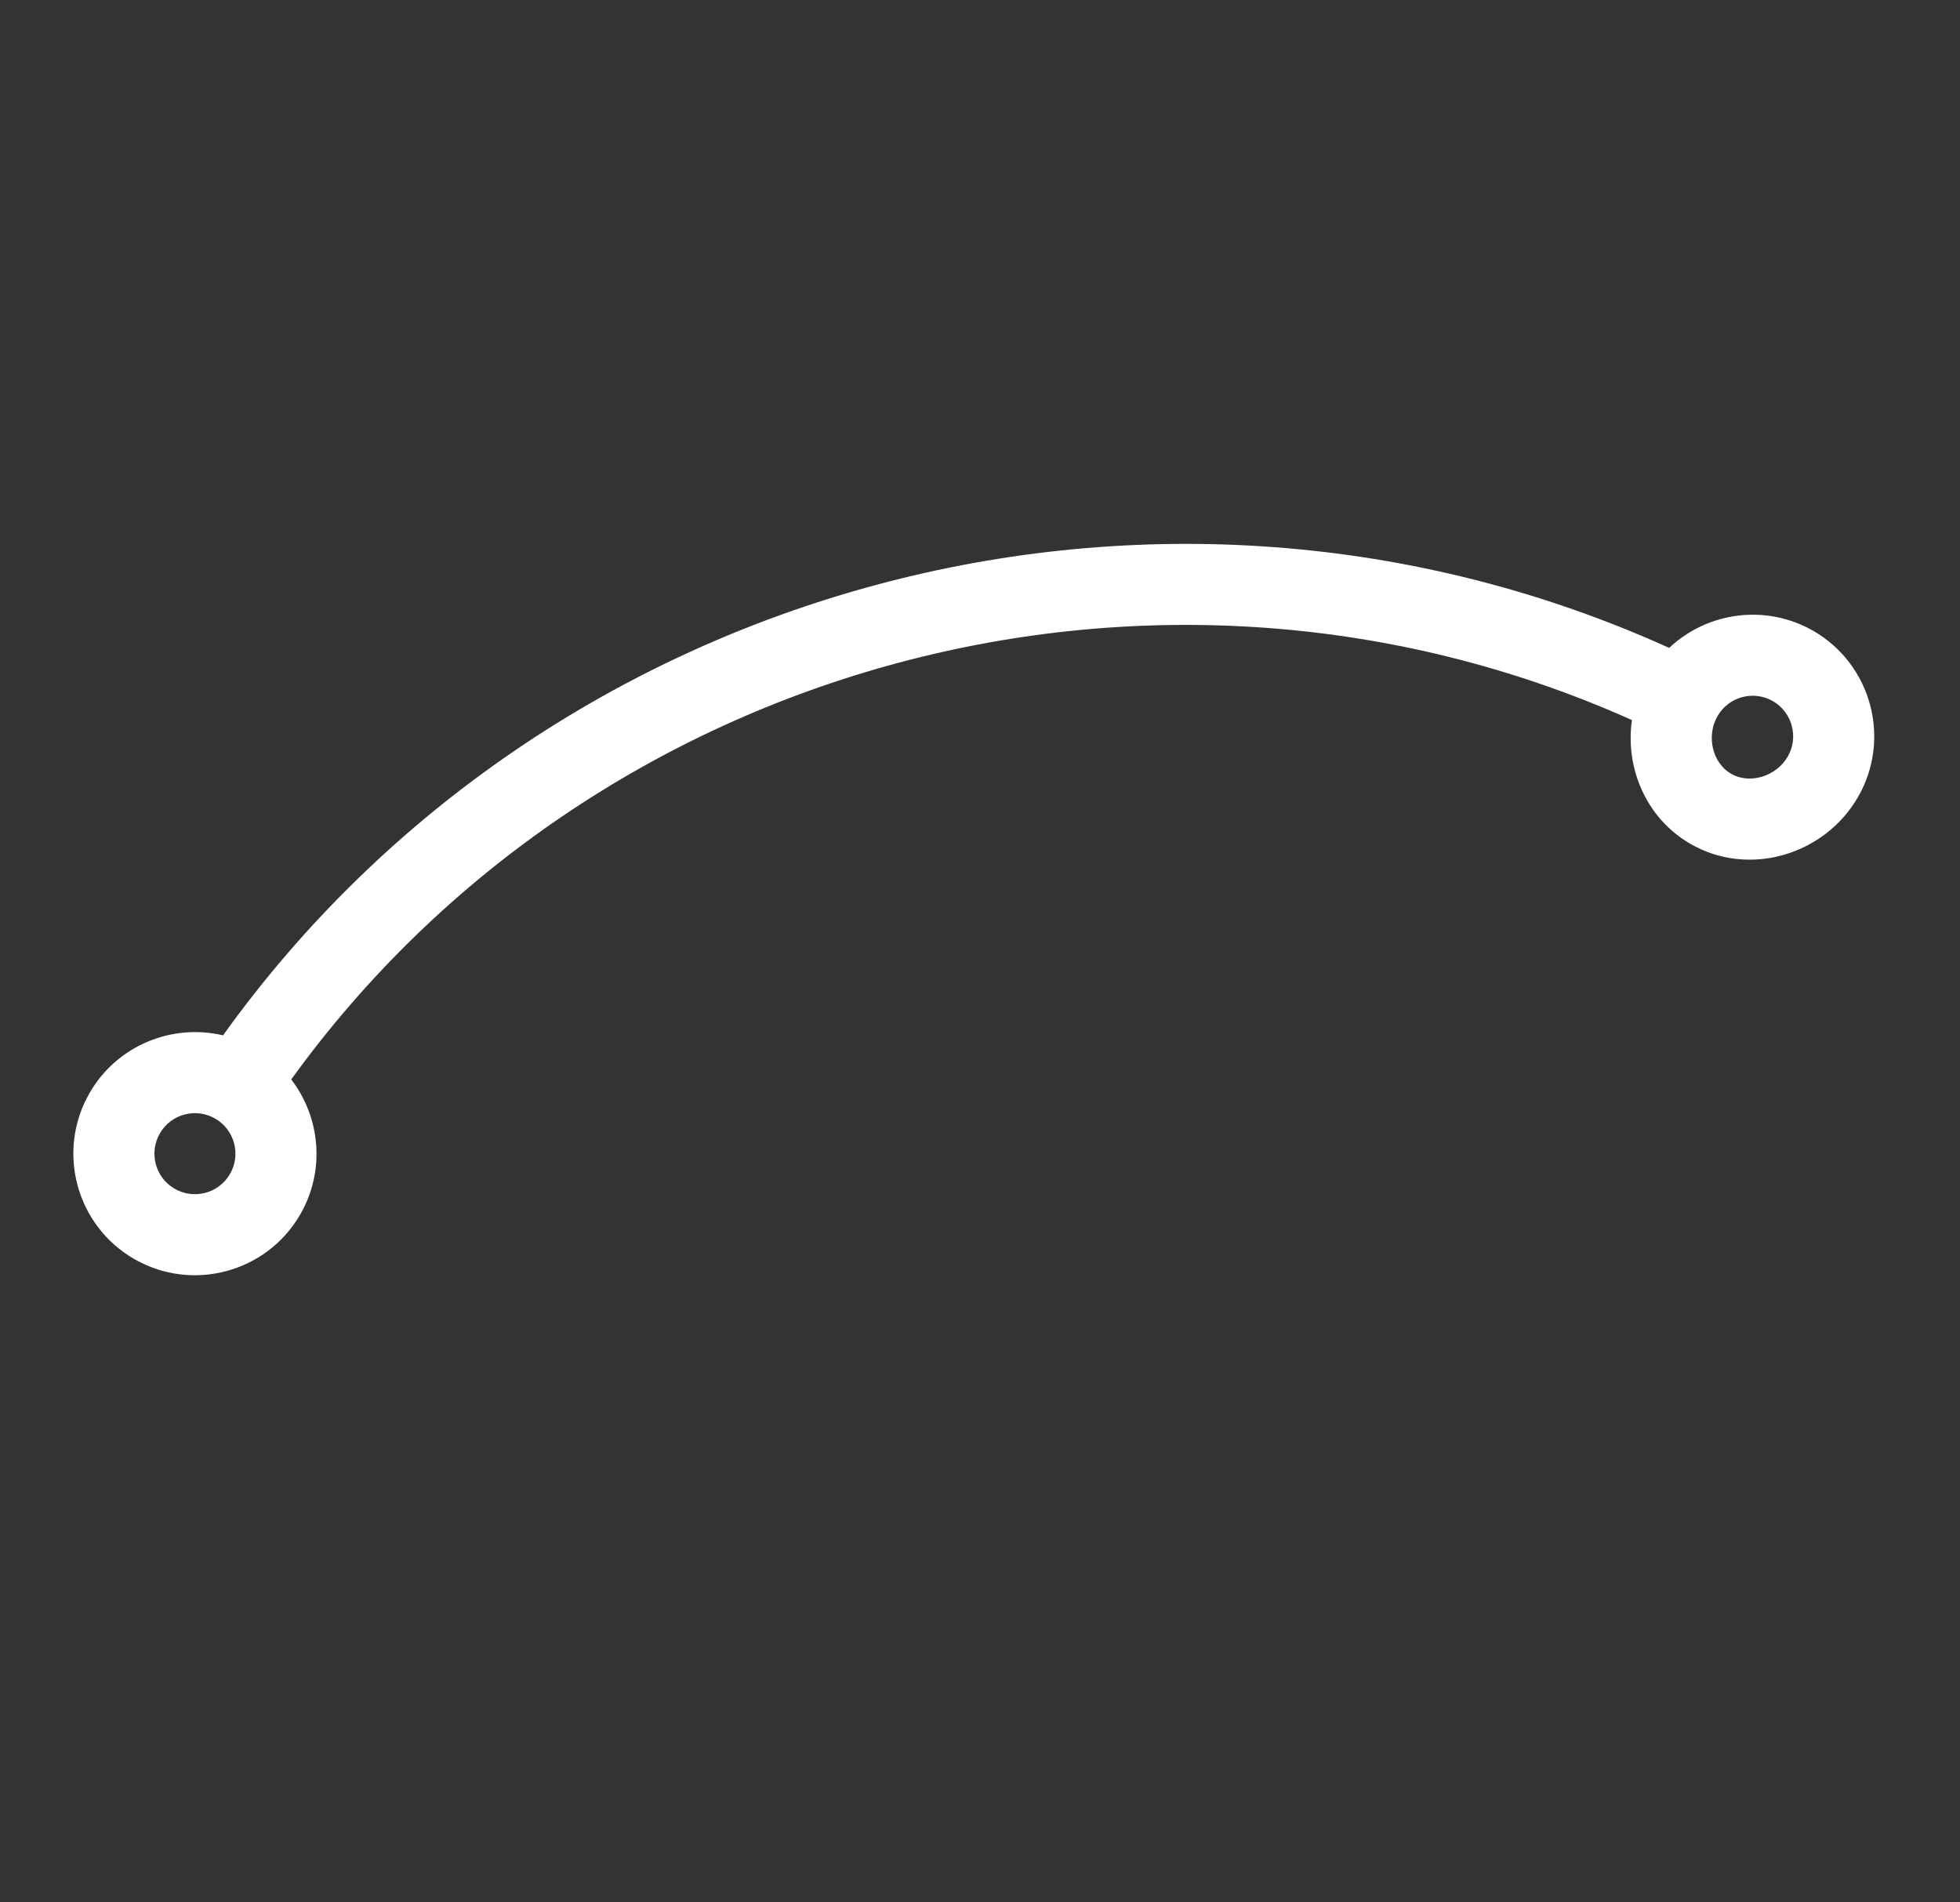 <svg width="34" height="33" viewBox="0 0 34 33" fill="none" xmlns="http://www.w3.org/2000/svg">
<rect x="0" y="0" width="34" height="33" fill="#333333" stroke="none"/>
<g id="Line" clip-path="url(#clip0_990_9239)">
<g id="Group">
<path id="Vector" d="M31.458 10.945C30.632 10.469 29.615 10.616 28.955 11.239C20.116 7.236 9.522 10.074 3.869 17.96C2.986 17.751 2.031 18.132 1.555 18.958C0.973 19.965 1.319 21.258 2.327 21.839C3.334 22.421 4.627 22.075 5.208 21.067C5.648 20.306 5.557 19.382 5.052 18.725C10.313 11.442 20.111 8.816 28.309 12.491C28.191 13.309 28.545 14.189 29.325 14.639C30.334 15.222 31.646 14.837 32.23 13.827C32.812 12.819 32.465 11.527 31.458 10.945ZM3.03 20.621C2.694 20.428 2.579 19.997 2.773 19.661C2.966 19.325 3.397 19.21 3.733 19.404C4.069 19.598 4.184 20.028 3.99 20.364C3.797 20.7 3.366 20.815 3.03 20.621ZM30.028 13.422C29.704 13.234 29.595 12.767 29.794 12.421C29.988 12.085 30.419 11.969 30.755 12.163C31.09 12.357 31.206 12.788 31.012 13.124C30.812 13.47 30.352 13.609 30.028 13.422Z" fill="white"/>
</g>
</g>
<defs>
<clipPath id="clip0_990_9239">
<rect width="24" height="24" fill="white" transform="translate(12.5) rotate(30)"/>
</clipPath>
</defs>
</svg>

